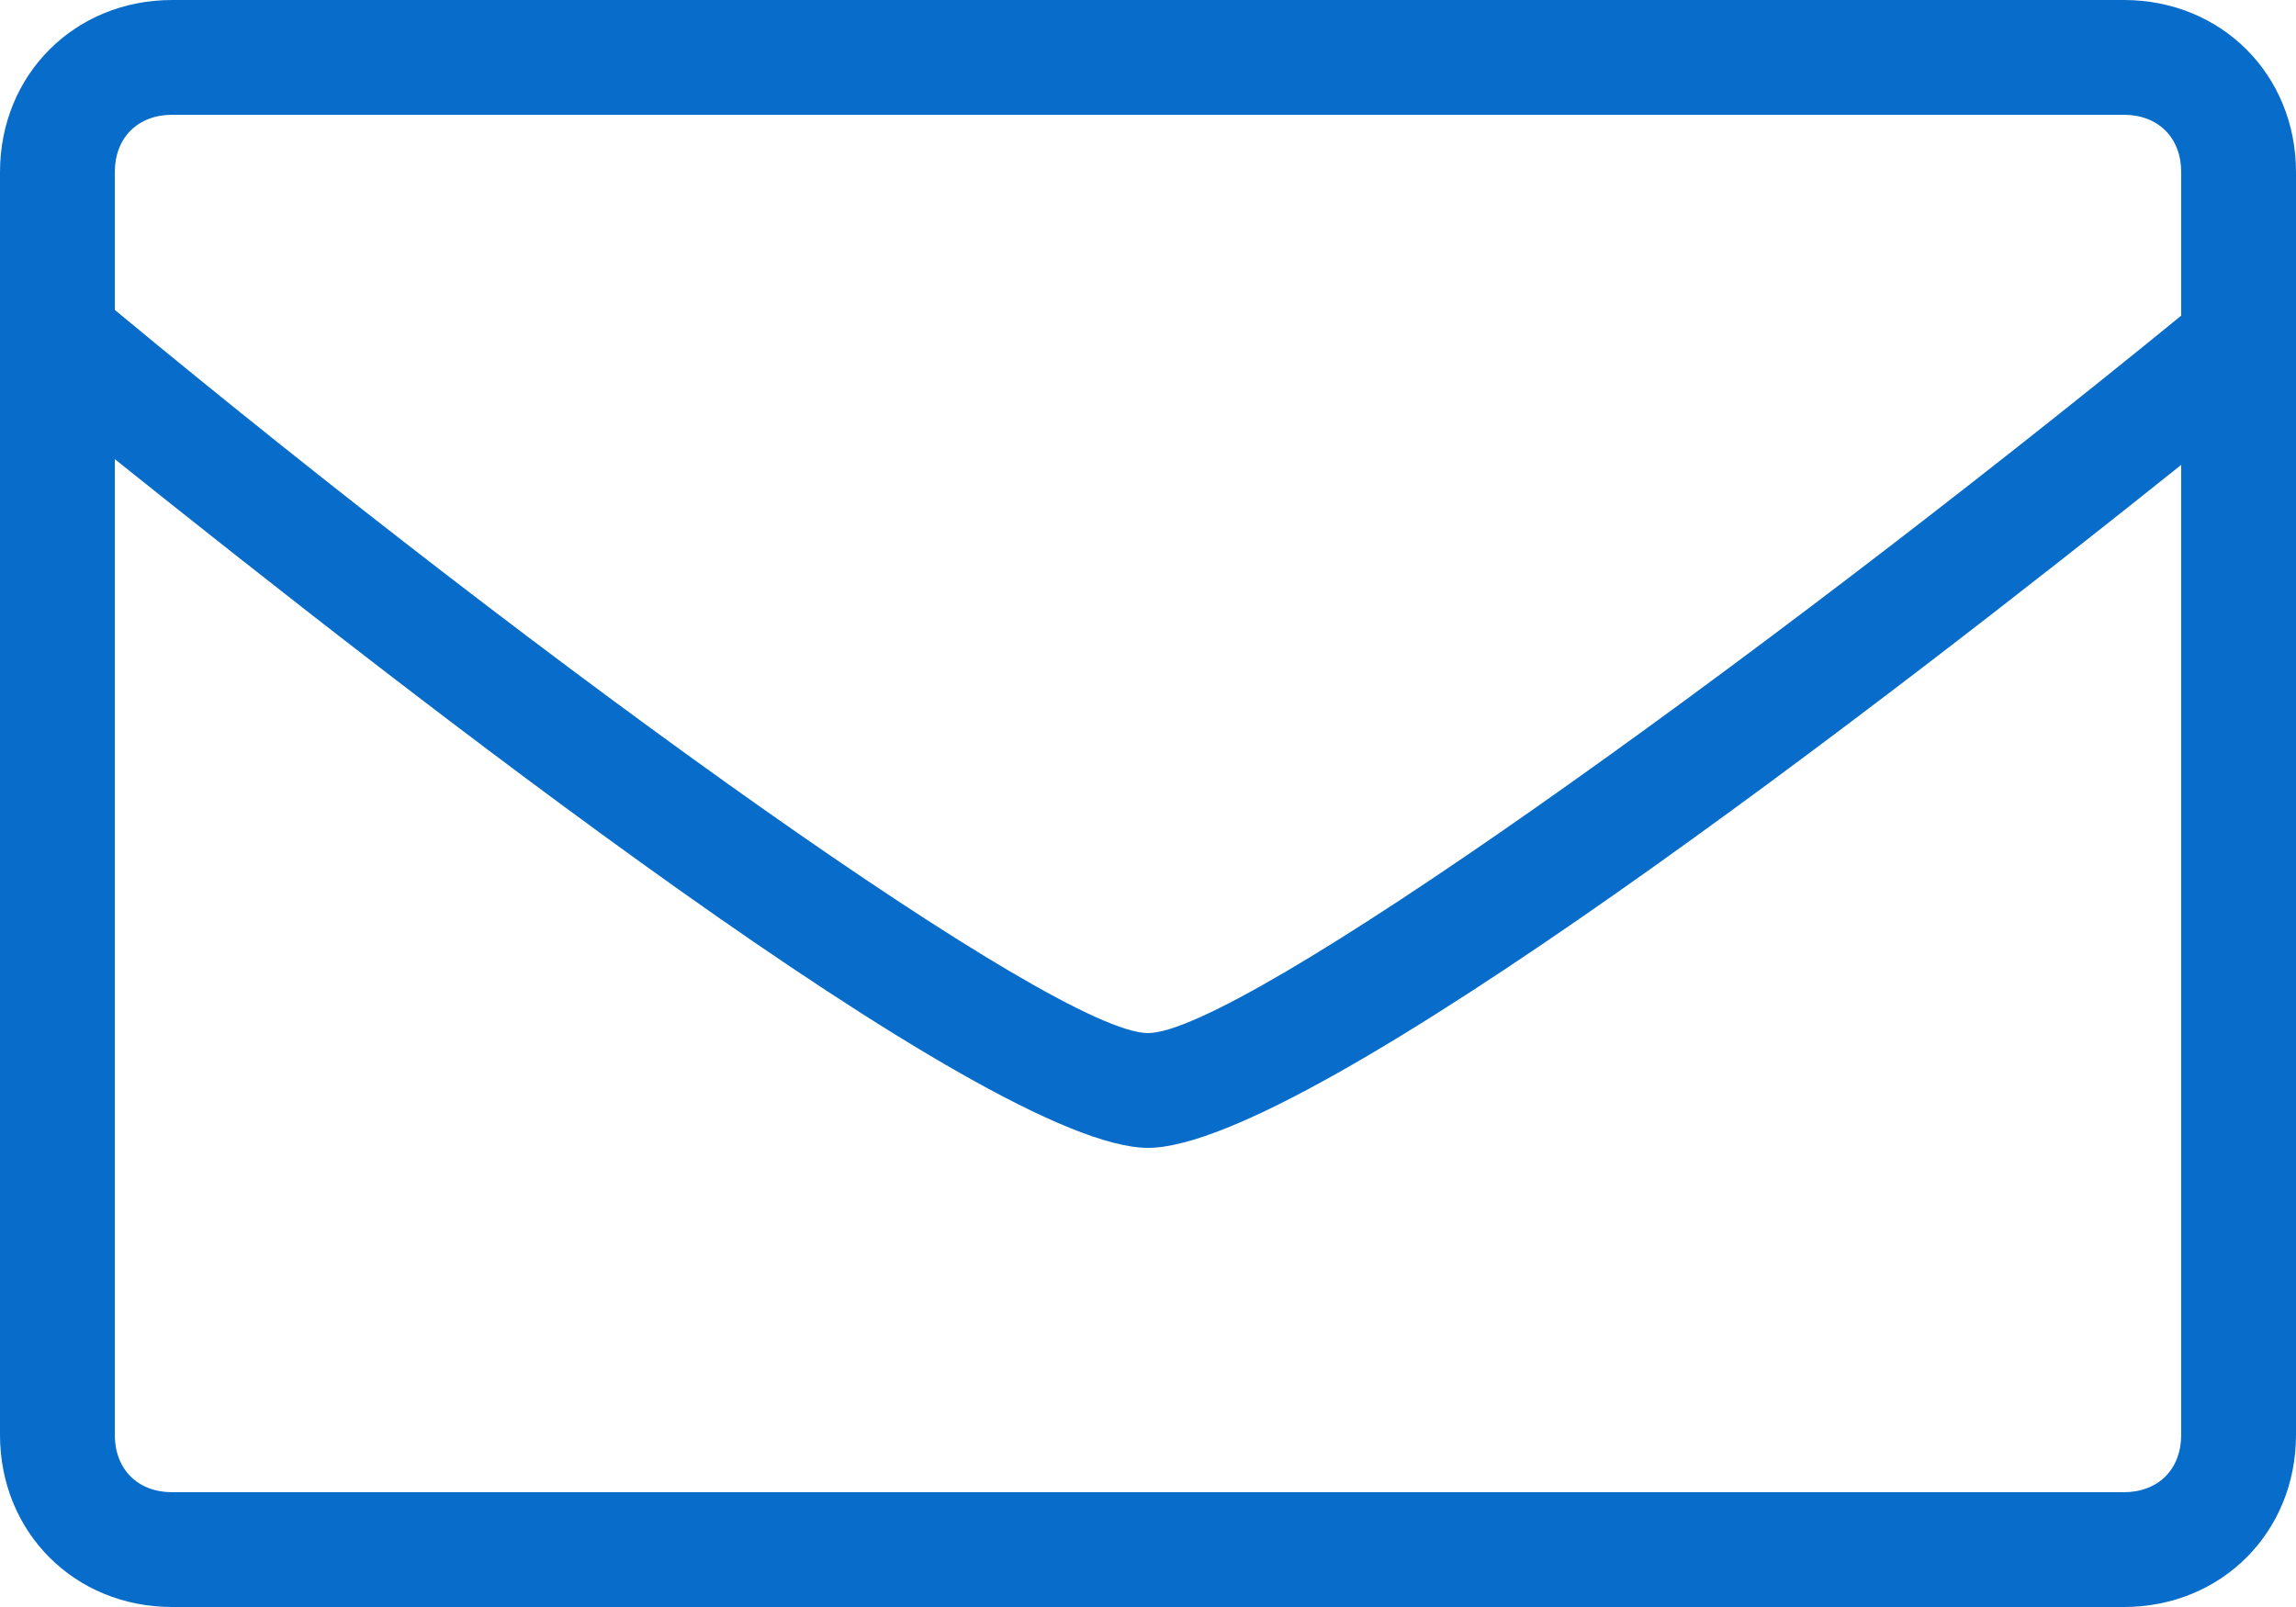 <svg xmlns="http://www.w3.org/2000/svg" viewBox="0 0 40 28"><defs><style>      .cls-1 {        fill: #076cca;      }    </style></defs><g><g id="Layer_1"><path class="cls-1" d="M37,0H3C1.3,0,0,1.3,0,3v22c0,1.7,1.3,3,3,3h34c1.7,0,3-1.3,3-3V3c0-1.7-1.3-3-3-3ZM3,2h34c.6,0,1,.4,1,1v2.5c-7.6,6.2-16.4,12.5-18,12.5S9.6,11.7,2,5.4v-2.4c0-.6.4-1,1-1ZM37,26H3c-.6,0-1-.4-1-1V8c5,4,15.2,12,18,12s13-7.9,18-11.9v16.9c0,.6-.4,1-1,1Z"></path></g></g></svg>